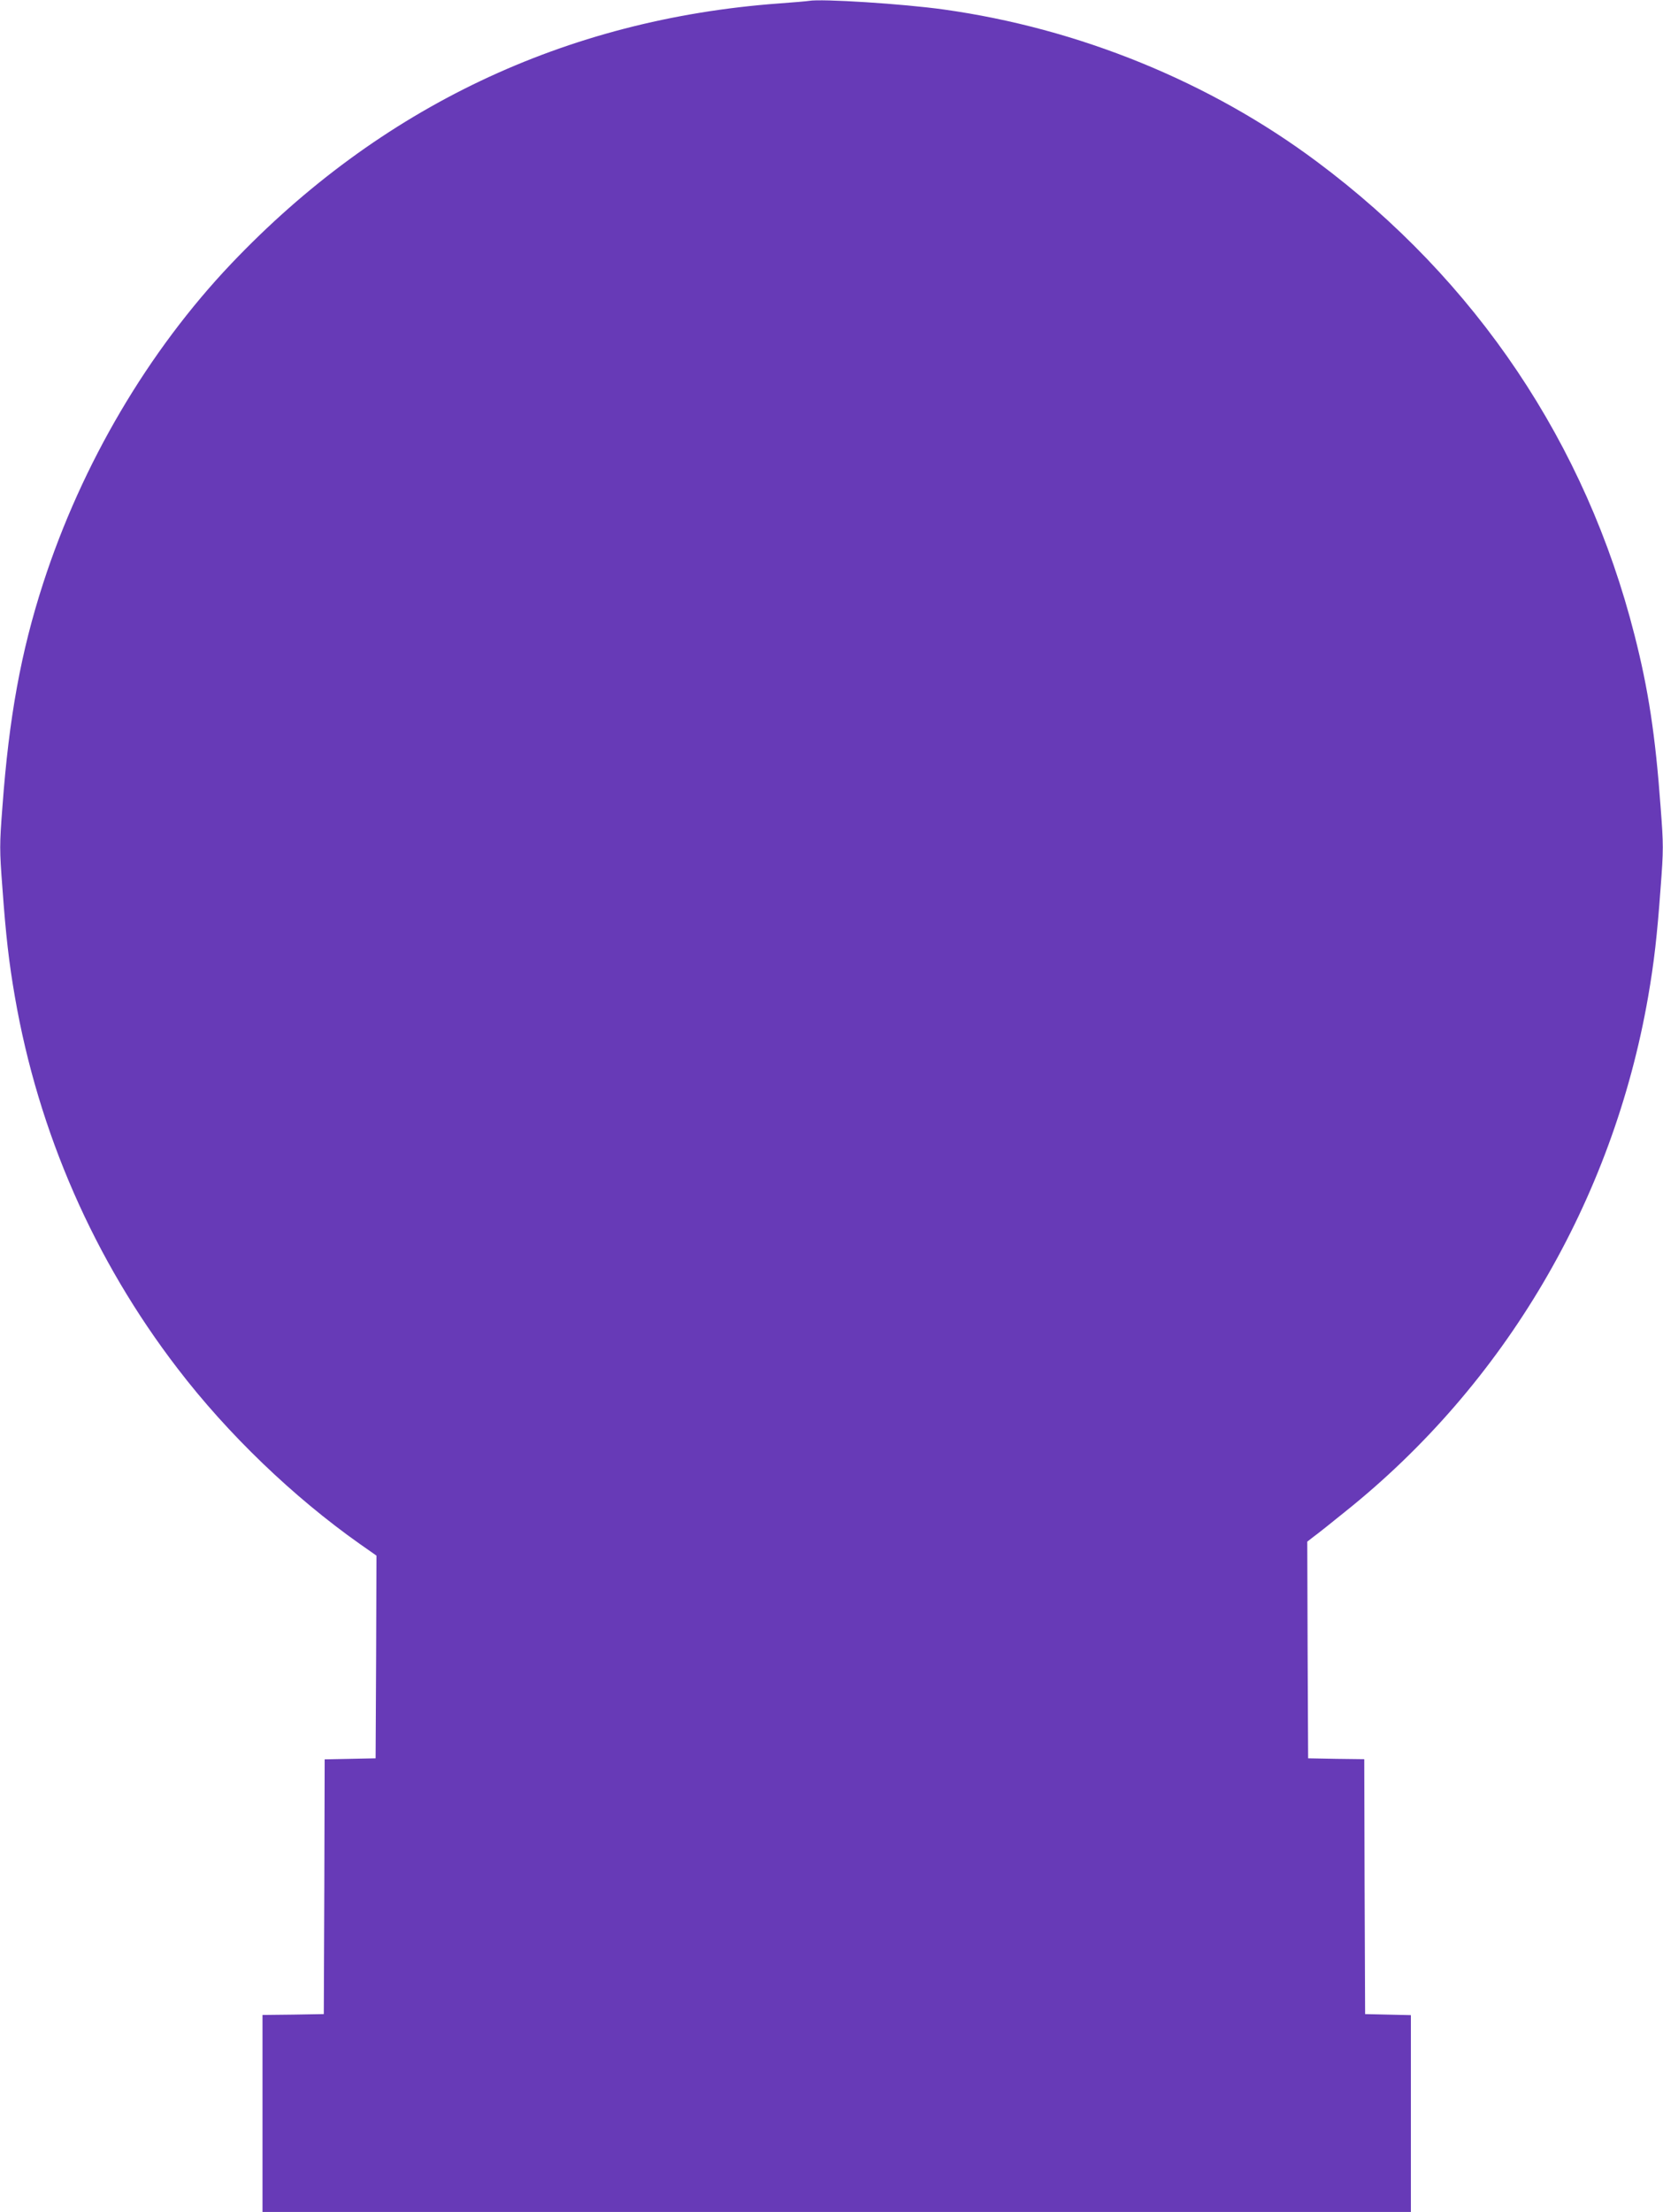 <?xml version="1.0" standalone="no"?>
<!DOCTYPE svg PUBLIC "-//W3C//DTD SVG 20010904//EN"
 "http://www.w3.org/TR/2001/REC-SVG-20010904/DTD/svg10.dtd">
<svg version="1.0" xmlns="http://www.w3.org/2000/svg"
 width="963pt" height="1280pt" viewBox="0 0 963 1280"
 preserveAspectRatio="xMidYMid meet">
<g transform="translate(0,1280) scale(0.1,-0.1)"
fill="#673ab7" stroke="none">
<path d="M4685 12795 c-11 -2 -90 -9 -175 -15 -1236 -91 -2310 -601 -3170
-1505 -482 -507 -866 -1159 -1090 -1850 -129 -398 -198 -777 -236 -1294 -17
-221 -17 -247 0 -470 20 -276 38 -432 72 -628 136 -786 460 -1525 943 -2153
290 -379 670 -743 1054 -1014 l97 -68 -2 -587 -3 -586 -147 -3 -148 -3 -2
-737 -3 -737 -177 -3 -178 -2 0 -570 0 -570 3325 0 3325 0 0 570 0 569 -132 3
-133 3 -3 737 -2 738 -163 2 -162 3 -3 627 -2 627 36 28 c21 15 103 80 183
145 924 738 1550 1800 1755 2981 34 196 52 352 72 628 17 223 17 249 0 470
-30 413 -71 681 -151 994 -281 1107 -916 2052 -1840 2740 -619 462 -1379 771
-2160 880 -236 33 -709 63 -780 50z"/>
</g>
</svg>
